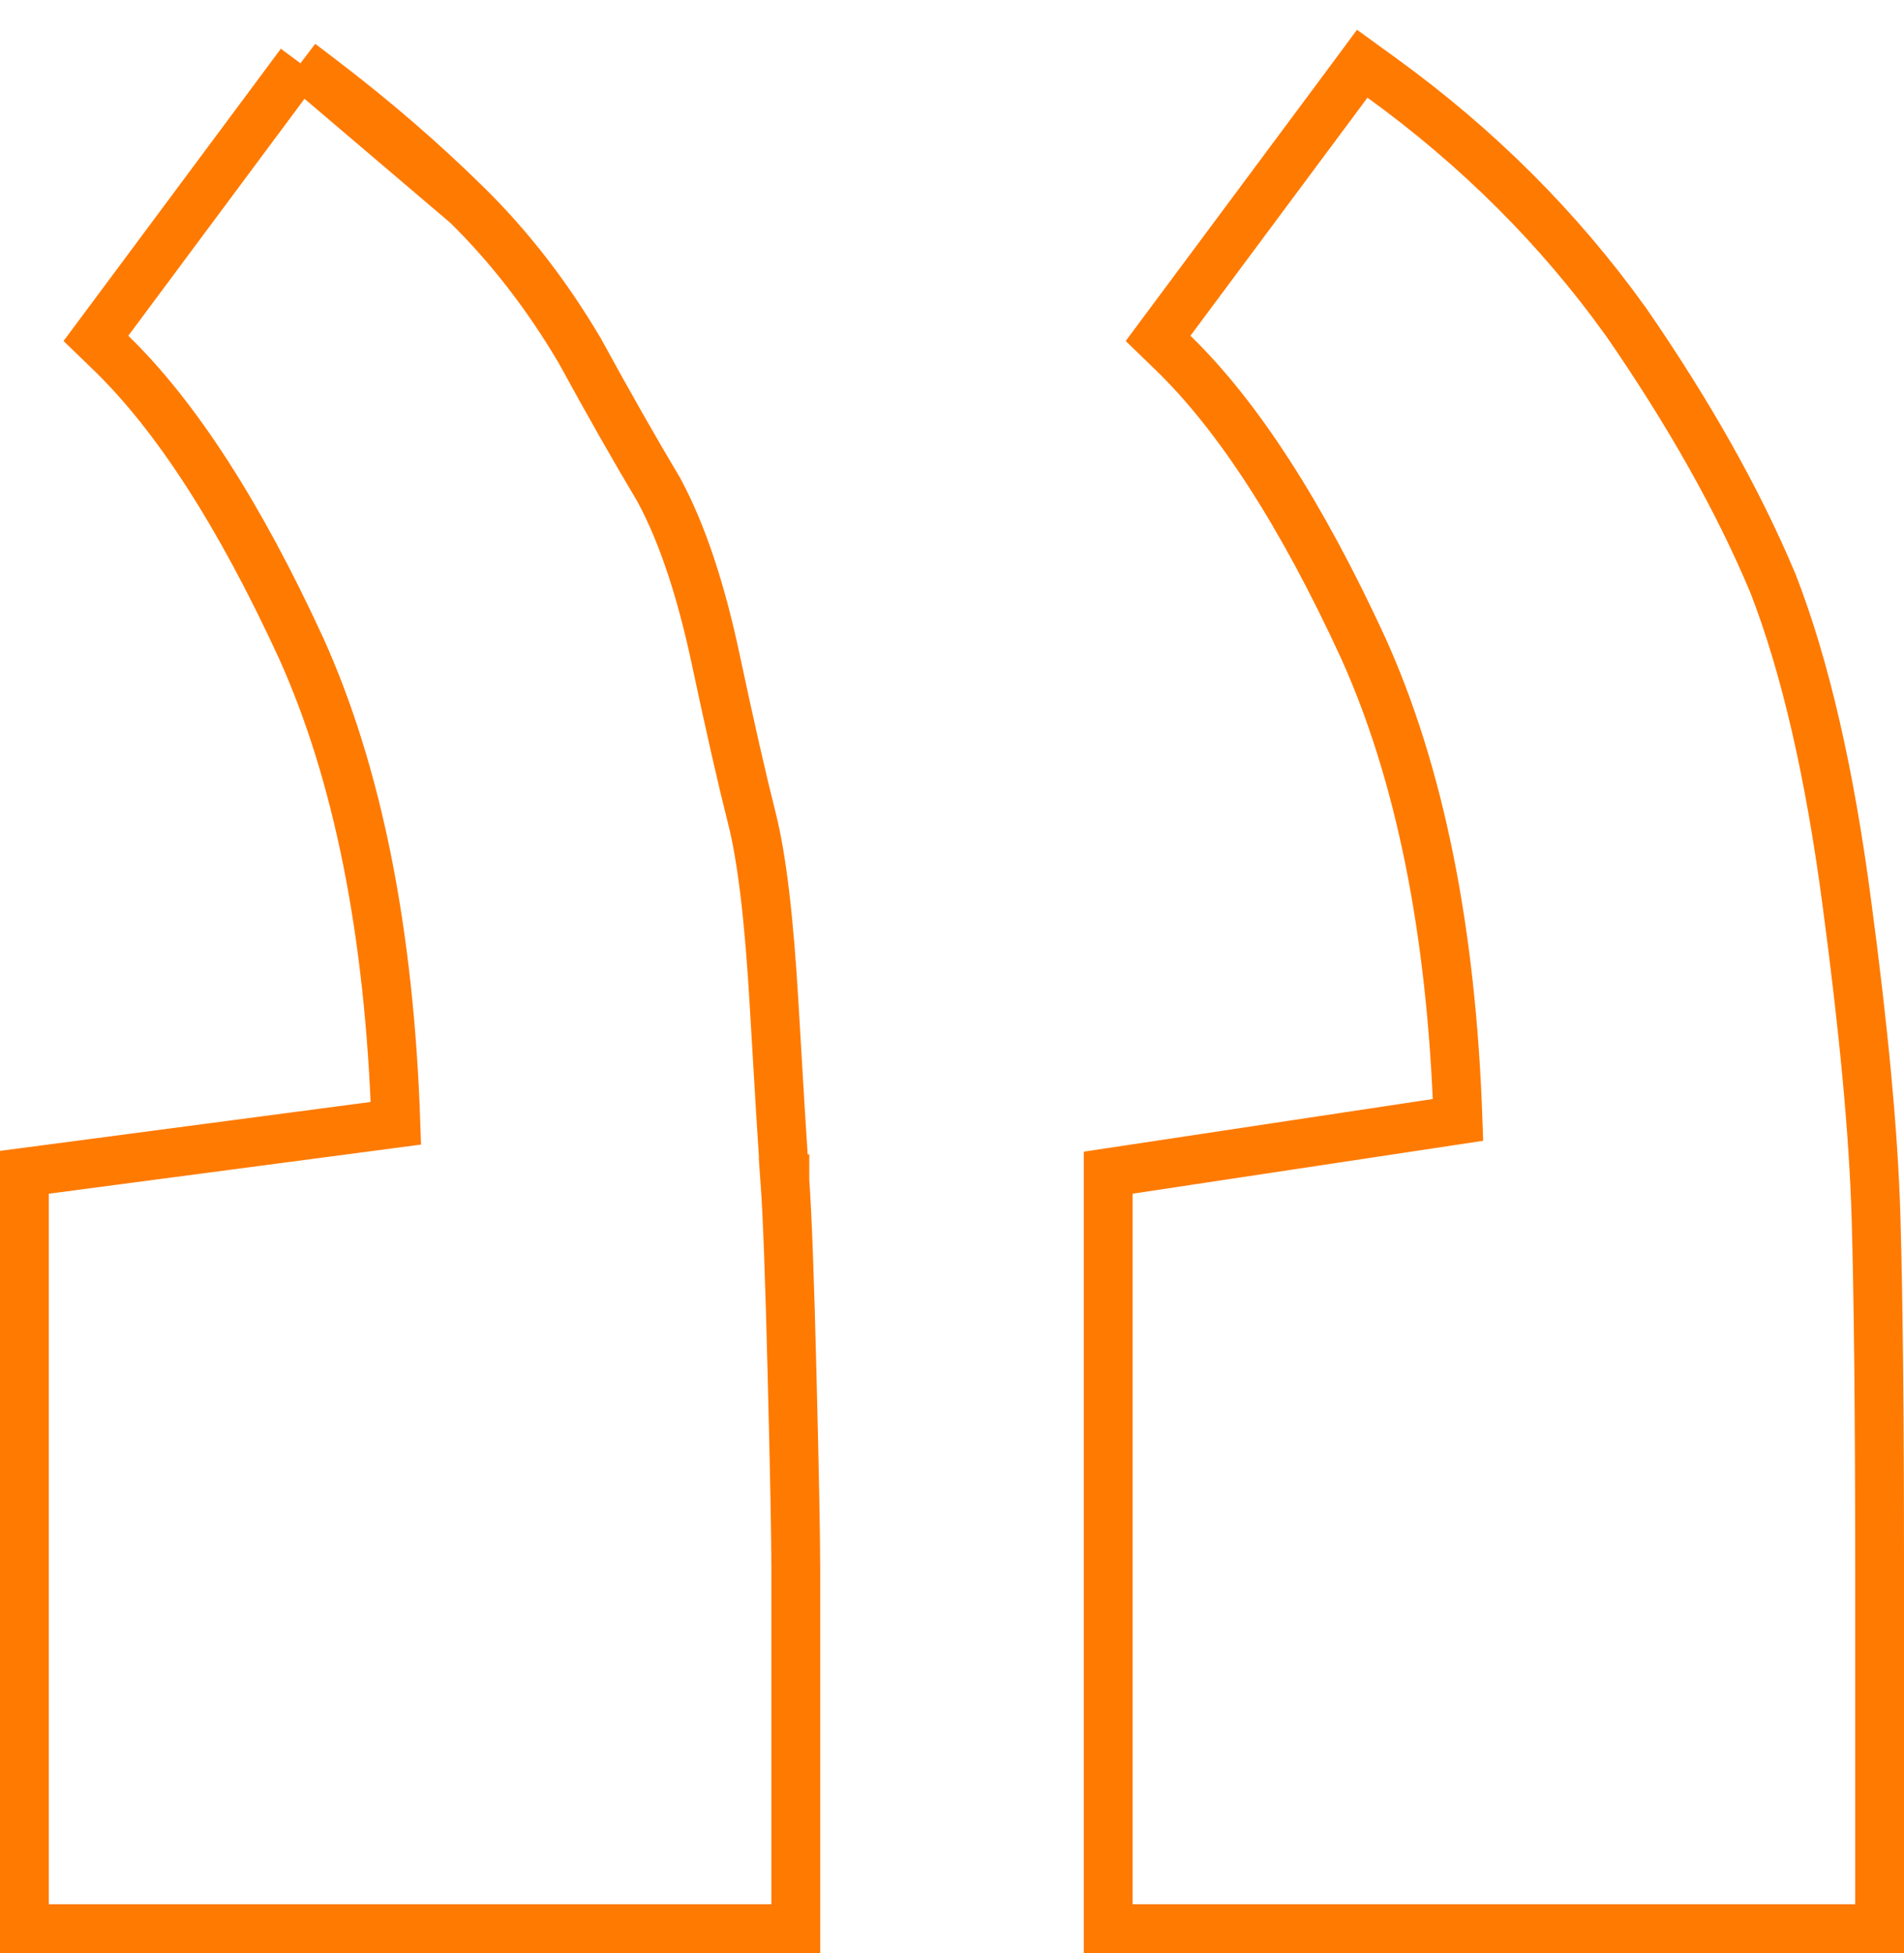 <svg width="39" height="40" viewBox="0 0 39 40" fill="none" xmlns="http://www.w3.org/2000/svg">
<path d="M6.154 1.296L5.853 1.702L2.227 6.578L1.965 6.93L2.28 7.235C3.598 8.516 4.899 10.517 6.169 13.277C7.322 15.835 7.976 19.071 8.109 23.005L0.935 23.952L0.5 24.009L0.5 24.448L0.5 39L0.5 39.5L1 39.5L15.8 39.5L16.3 39.5L16.3 39L16.3 32.111C16.3 31.484 16.275 30.188 16.226 28.228C16.177 26.219 16.127 24.866 16.077 24.18M6.154 1.296L9.565 4.198C10.437 5.056 11.203 6.046 11.864 7.164L11.869 7.171L11.873 7.179C12.463 8.258 13.002 9.207 13.491 10.026L13.497 10.036L13.502 10.046C13.977 10.929 14.36 12.089 14.661 13.507C14.957 14.898 15.202 15.974 15.396 16.738C15.607 17.562 15.756 18.841 15.855 20.549C15.954 22.25 16.028 23.46 16.077 24.18M6.154 1.296L6.557 1.602M6.154 1.296L6.557 1.602M16.077 24.18C16.077 24.18 16.077 24.179 16.077 24.179L15.578 24.215L16.077 24.181C16.077 24.181 16.077 24.181 16.077 24.18ZM6.557 1.602C7.657 2.439 8.66 3.305 9.565 4.198L6.557 1.602ZM27.609 1.702L27.903 1.305L28.303 1.595C30.269 3.019 31.936 4.682 33.3 6.585L33.3 6.585L33.306 6.592C34.603 8.472 35.608 10.257 36.315 11.947L36.315 11.947L36.32 11.959C36.981 13.661 37.481 15.846 37.83 18.499C38.176 21.088 38.376 23.222 38.426 24.897C38.475 26.556 38.5 28.962 38.5 32.111L38.5 39L38.5 39.5L38 39.5L23.2 39.5L22.7 39.5L22.7 39L22.7 24.448L22.7 24.017L23.125 23.953L29.865 22.936C29.732 19.05 29.079 15.836 27.925 13.276C26.655 10.517 25.354 8.516 24.036 7.235L23.721 6.93L23.983 6.578L27.609 1.702Z" stroke="#FF7A00"/>
</svg>
